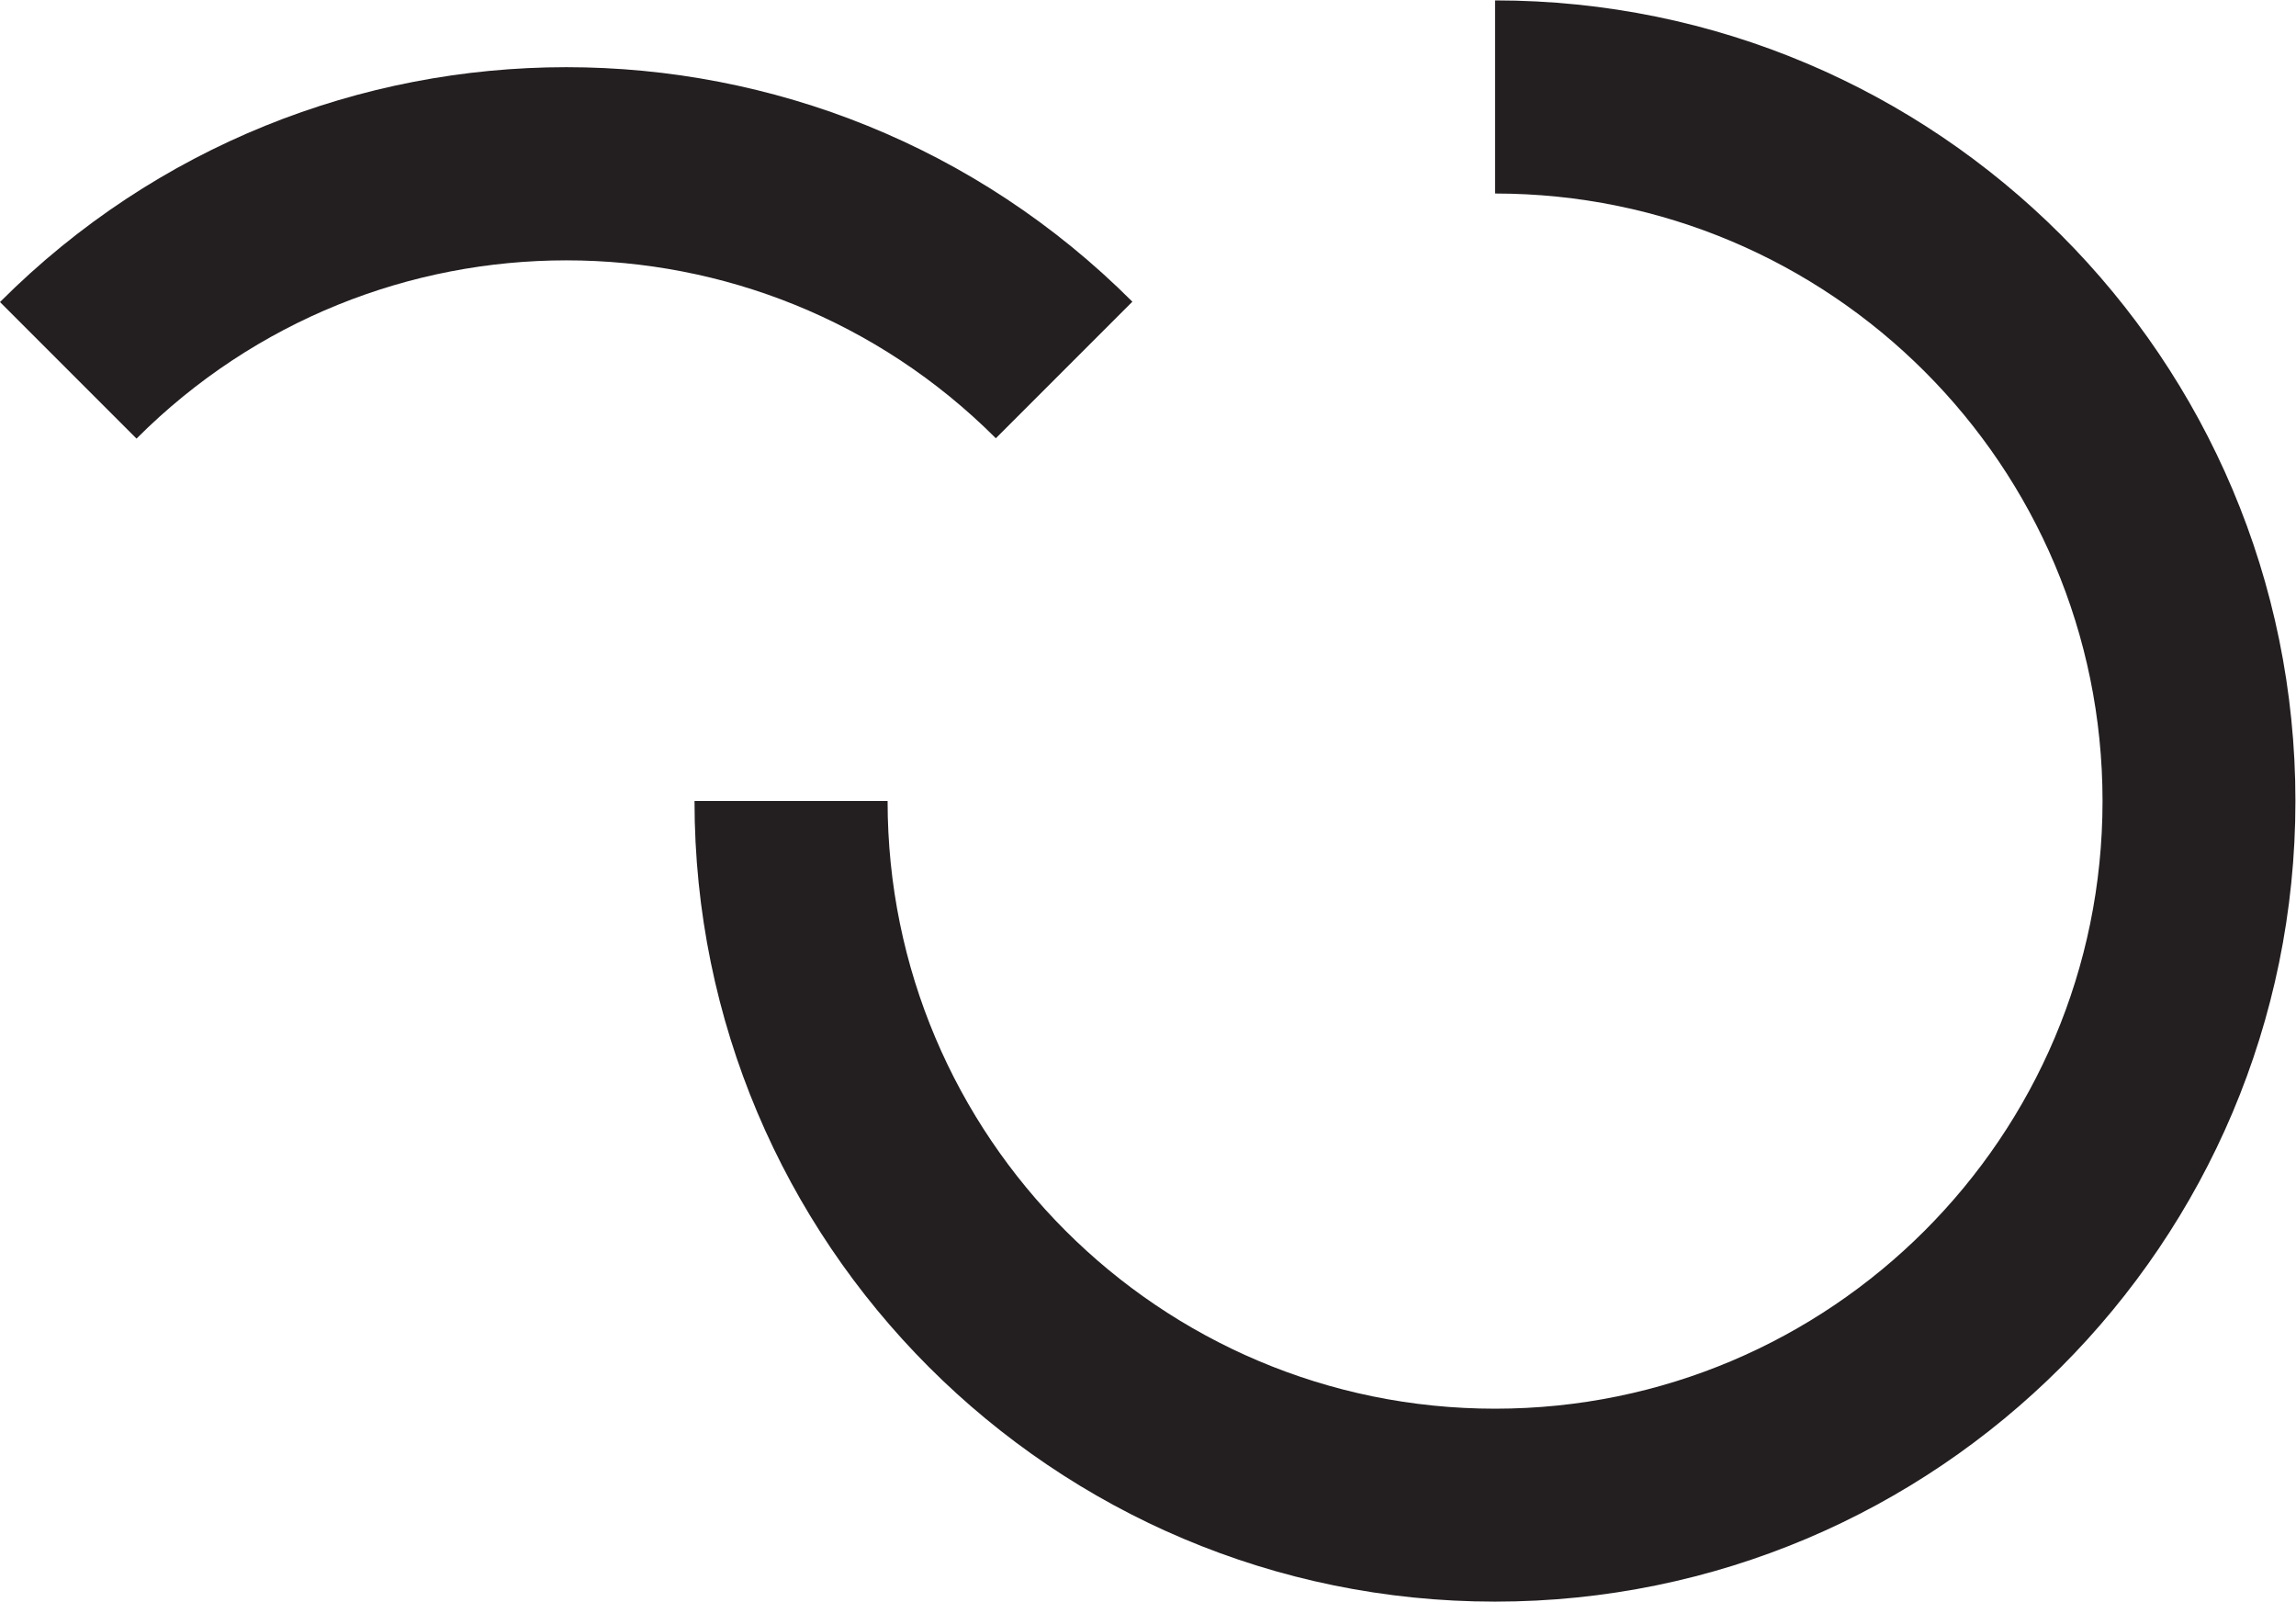 <?xml version="1.0" encoding="UTF-8" standalone="no"?>
<svg
   xmlns:dc="http://purl.org/dc/elements/1.1/"
   xmlns:cc="http://creativecommons.org/ns#"
   xmlns:rdf="http://www.w3.org/1999/02/22-rdf-syntax-ns#"
   xmlns:svg="http://www.w3.org/2000/svg"
   xmlns="http://www.w3.org/2000/svg"
   viewBox="0 0 1532.933 1069.12"
   height="1069.12"
   width="1532.933"
   xml:space="preserve"
   id="svg2"
   version="1.1"><defs
     id="defs6" /><g
     transform="matrix(1.333,0,0,-1.333,0,1069.12)"
     id="g10"><g
       transform="scale(0.1)"
       id="g12"><path
         id="path14"
         style="fill:#231f20;fill-opacity:1;fill-rule:nonzero;stroke:none"
         d="m 7488.29,8018.42 v -967.08 c 1680.39,0 3042.61,-1362.22 3042.61,-3042.61 0,-1680.38 -1362.22,-3042.609 -3042.61,-3042.609 -1680.39,0 -3042.61,1362.229 -3042.61,3042.609 0,0.17 0.01,0.32 0.01,0.49 H 3478.6 C 3478.6,1794.99 5273.58,0 7487.81,0 9702.03,0 11497,1794.99 11497,4009.22 c 0,2214.06 -1794.71,4008.94 -4008.71,4009.2" /><path
         id="path16"
         style="fill:#231f20;fill-opacity:1;fill-rule:nonzero;stroke:none"
         d="M 1.758,6509.66 C 1.16,6509.07 0.594,6508.46 0,6507.86 l 683.828,-683.83 c 0.481,0.48 0.942,0.97 1.426,1.46 1188.096,1188.09 3114.306,1188.21 4302.546,0.33 l 683.84,683.84 c -1565.69,1565.7 -4104.19,1565.7 -5669.882,0" /></g></g></svg>